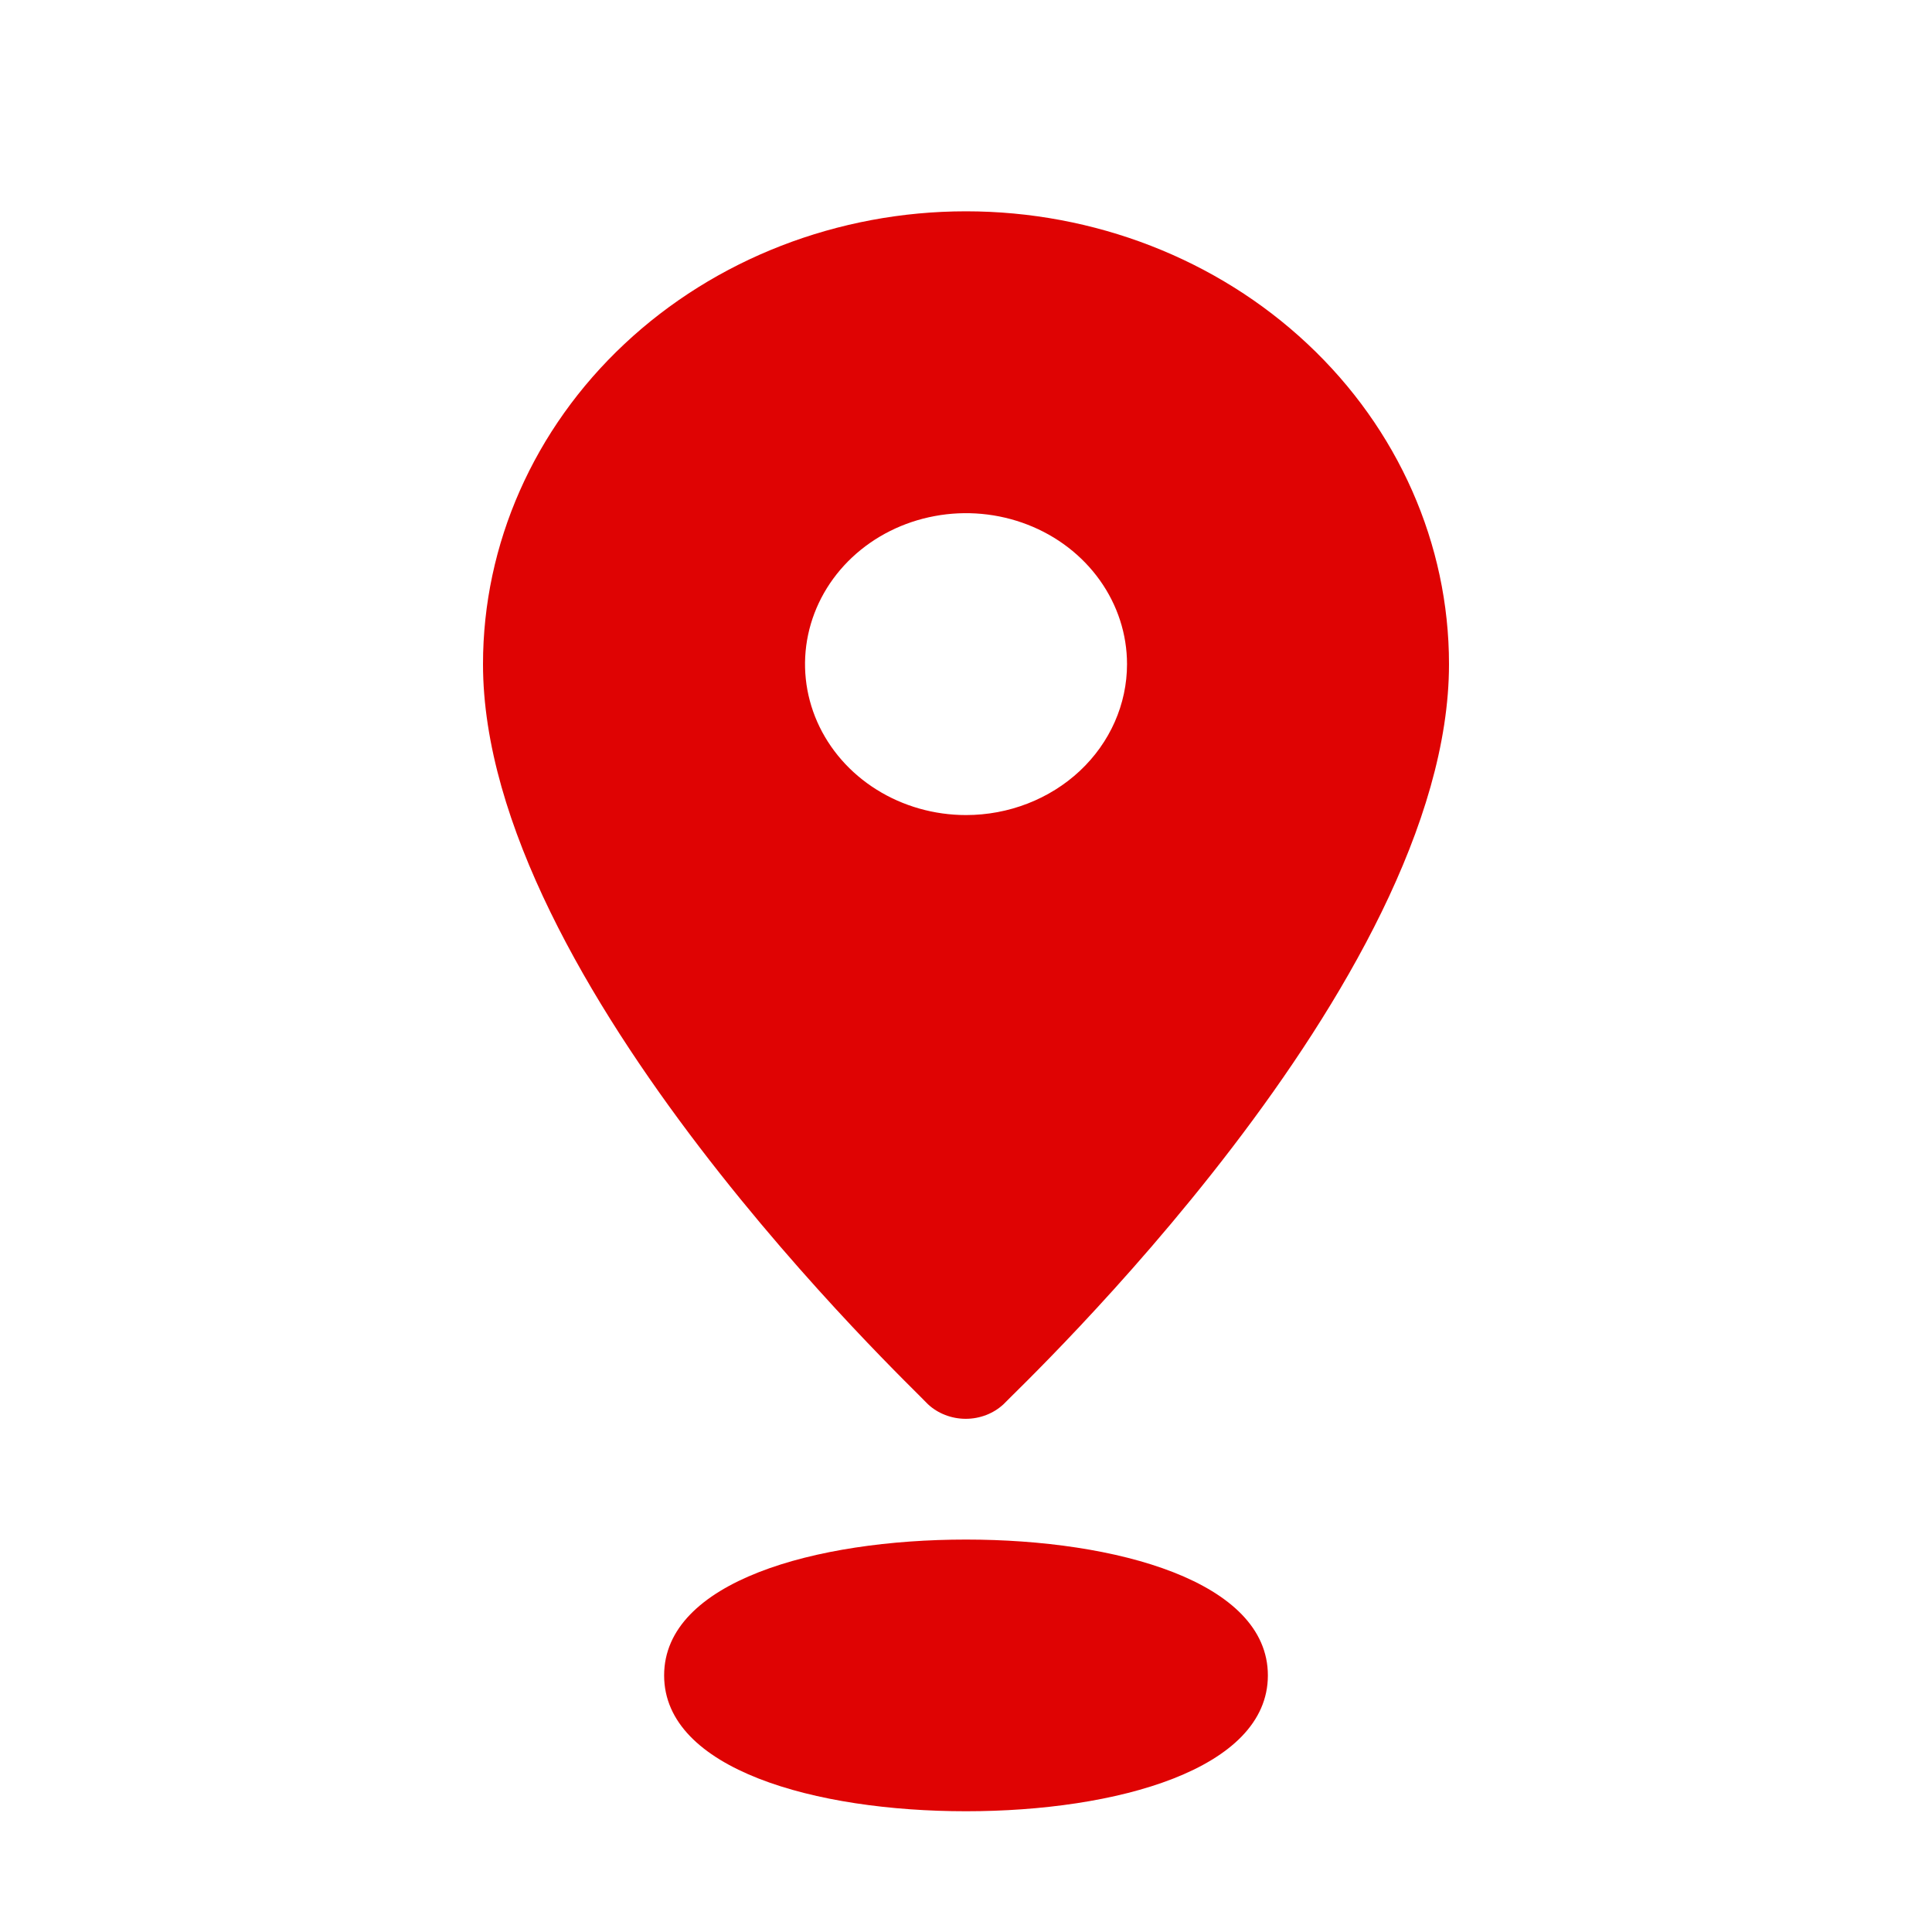 <svg width="32" height="32" viewBox="0 0 32 32" fill="none" xmlns="http://www.w3.org/2000/svg">
<path d="M16 3.5C13.878 3.5 11.843 4.29 10.343 5.697C8.843 7.103 8 9.011 8 11C8 16.283 15.111 22.974 15.369 23.258C15.535 23.413 15.761 23.5 15.996 23.5C16.23 23.5 16.456 23.413 16.622 23.258C16.889 22.974 24 16.283 24 11C24 9.011 23.157 7.103 21.657 5.697C20.157 4.29 18.122 3.5 16 3.5ZM16 13.5C15.473 13.5 14.957 13.353 14.518 13.078C14.08 12.804 13.738 12.413 13.536 11.956C13.335 11.5 13.282 10.997 13.385 10.512C13.488 10.027 13.741 9.582 14.114 9.232C14.487 8.882 14.963 8.644 15.48 8.548C15.997 8.451 16.533 8.501 17.02 8.69C17.508 8.879 17.924 9.2 18.217 9.611C18.51 10.022 18.667 10.505 18.667 11C18.667 11.663 18.386 12.299 17.886 12.768C17.386 13.236 16.707 13.5 16 13.5Z" fill="#DF0303"/>
<path d="M16 25.5C13.51 25.5 11 26.193 11 27.75C11 29.307 13.51 30 16 30C18.49 30 21 29.307 21 27.75C21 26.193 18.49 25.5 16 25.5Z" fill="#DF0303"/>
</svg>
